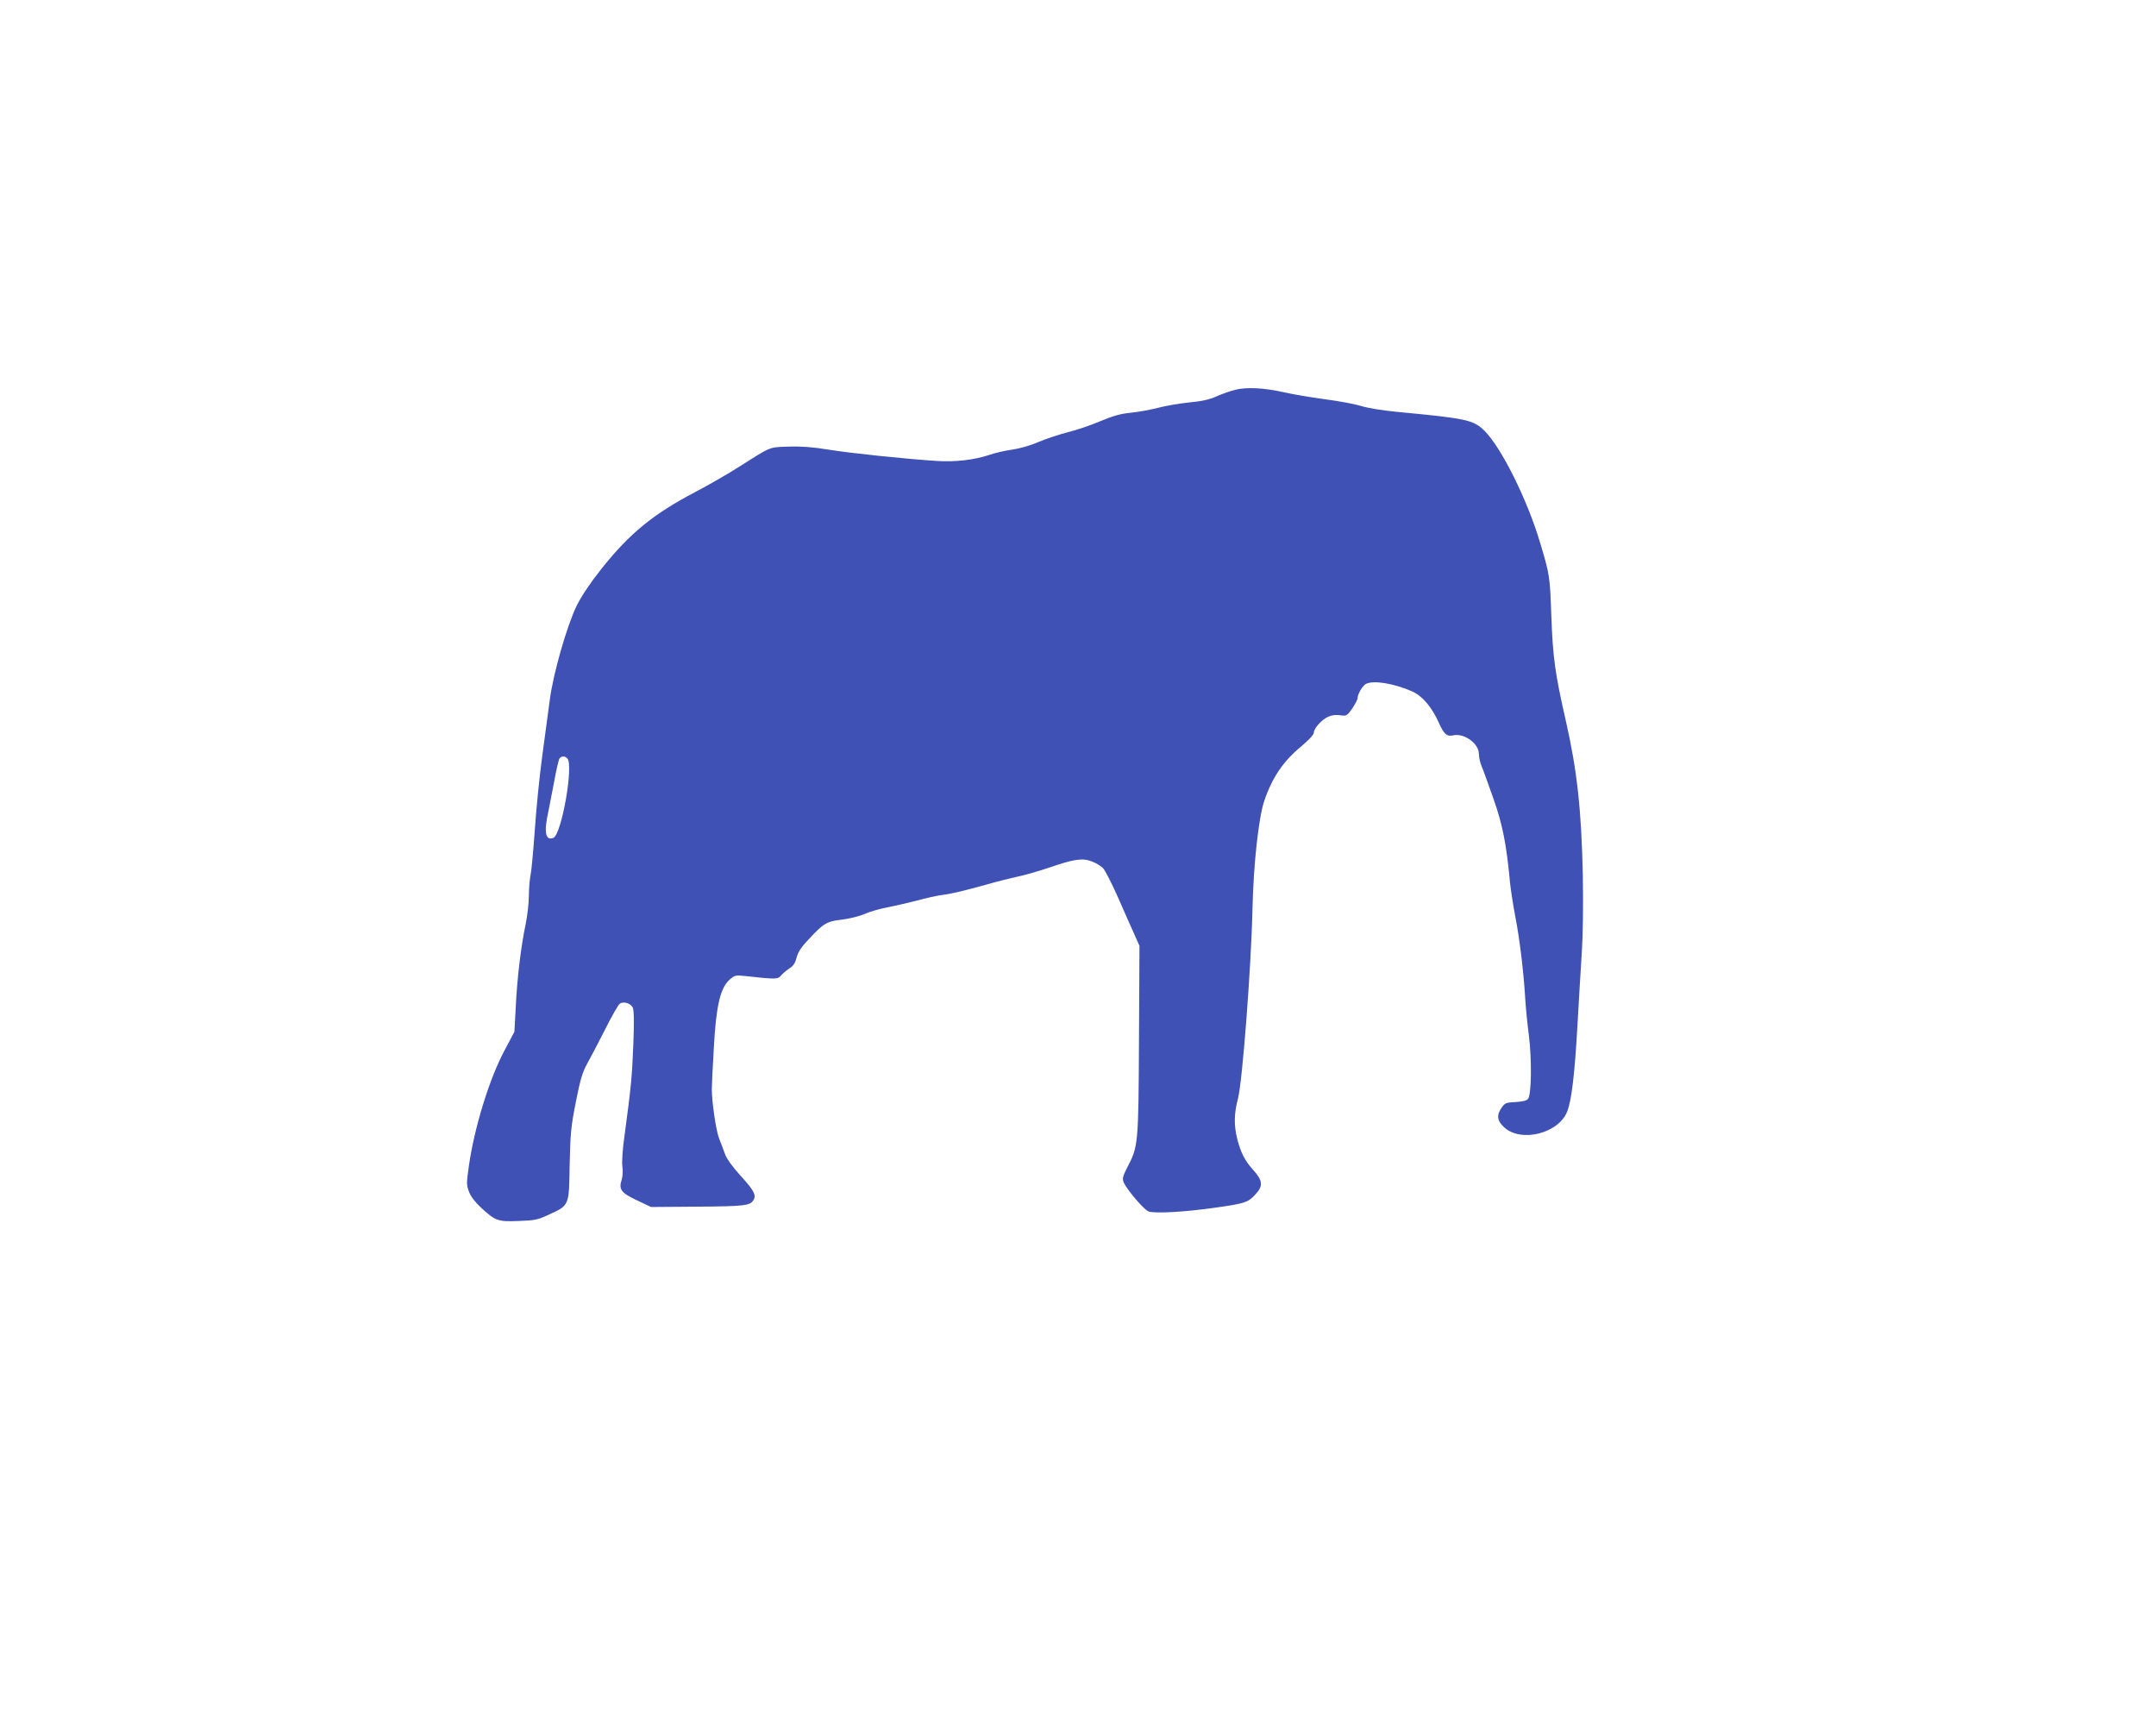 <?xml version="1.0" standalone="no"?>
<!DOCTYPE svg PUBLIC "-//W3C//DTD SVG 20010904//EN"
 "http://www.w3.org/TR/2001/REC-SVG-20010904/DTD/svg10.dtd">
<svg version="1.0" xmlns="http://www.w3.org/2000/svg"
 width="1280pt" height="1024pt" viewBox="0 0 1280 1024"
 preserveAspectRatio="xMidYMid meet">
<g transform="translate(0,1024) scale(0.1,-0.1)"
fill="#3f51b5" stroke="none">
<path d="M7333 7926 c-29 -7 -79 -25 -111 -39 -41 -19 -87 -29 -162 -36 -58
-6 -141 -20 -185 -32 -44 -11 -117 -25 -162 -29 -61 -6 -106 -19 -180 -50 -54
-23 -140 -53 -191 -65 -51 -13 -129 -39 -175 -58 -47 -21 -114 -40 -157 -46
-41 -6 -101 -19 -132 -30 -90 -31 -209 -45 -321 -37 -184 12 -511 46 -639 67
-91 15 -158 20 -235 18 -120 -5 -98 5 -295 -120 -64 -41 -181 -108 -259 -149
-248 -130 -389 -244 -557 -455 -67 -84 -119 -162 -148 -220 -58 -119 -140
-404 -160 -560 -9 -66 -29 -217 -45 -335 -16 -118 -36 -316 -44 -439 -9 -124
-20 -243 -25 -265 -5 -23 -10 -77 -10 -121 0 -45 -9 -121 -19 -170 -27 -127
-51 -320 -59 -493 l-8 -147 -61 -115 c-88 -166 -176 -451 -209 -679 -15 -105
-15 -116 1 -157 10 -27 37 -62 72 -94 85 -78 99 -83 222 -78 95 3 114 7 178
37 124 57 121 50 125 296 4 187 8 228 37 375 25 127 40 178 64 220 17 30 65
122 107 204 41 83 82 154 91 159 23 14 64 1 76 -25 7 -15 8 -90 3 -218 -8
-192 -12 -242 -51 -532 -13 -89 -18 -165 -14 -192 4 -26 2 -59 -4 -79 -19 -57
-4 -78 90 -122 l84 -40 277 2 c274 2 310 6 330 37 20 29 5 59 -72 143 -51 56
-86 104 -96 133 -9 25 -24 65 -34 90 -19 45 -44 220 -44 295 0 22 5 132 12
245 13 246 38 355 93 404 30 27 36 28 93 22 183 -20 193 -20 213 3 10 12 32
31 49 42 23 14 35 31 43 64 8 32 28 63 73 110 88 95 107 106 197 116 43 5 103
20 133 33 31 14 93 32 138 40 45 9 124 27 174 40 50 14 114 28 141 32 64 8
131 24 275 64 63 18 147 39 185 47 39 8 122 32 185 53 148 51 197 58 253 36
24 -9 54 -27 66 -40 12 -13 52 -91 88 -172 36 -82 79 -180 97 -219 l31 -70 -3
-560 c-3 -620 -4 -631 -71 -758 -24 -47 -28 -62 -21 -83 16 -41 120 -164 148
-175 35 -14 216 -4 397 22 171 24 193 31 232 72 55 57 53 86 -13 159 -43 48
-69 99 -88 175 -21 81 -20 152 4 243 26 98 79 790 86 1130 6 259 36 536 70
636 46 137 113 236 219 323 44 37 75 70 75 81 0 27 49 80 87 96 20 9 48 12 70
8 36 -5 40 -4 71 40 17 26 32 53 32 62 0 24 29 72 49 84 45 23 164 4 274 -44
63 -28 118 -94 160 -188 30 -67 47 -82 86 -73 64 14 151 -49 151 -110 0 -20 7
-52 16 -73 9 -20 40 -107 70 -192 55 -155 78 -274 99 -500 4 -41 18 -131 31
-200 26 -133 49 -322 59 -485 3 -55 13 -155 22 -223 18 -144 15 -350 -5 -375
-9 -11 -34 -17 -75 -19 -57 -3 -63 -5 -85 -38 -28 -42 -23 -74 18 -112 100
-92 322 -37 374 93 26 65 45 222 61 509 8 146 20 342 26 435 7 106 9 279 6
460 -8 386 -34 623 -101 917 -64 280 -77 377 -86 623 -8 236 -10 245 -67 435
-77 258 -231 565 -330 663 -67 65 -106 73 -518 112 -86 8 -177 23 -214 35 -35
11 -131 29 -215 40 -83 11 -194 30 -246 42 -118 26 -219 31 -287 14z m-3965
-2188 c39 -39 -34 -453 -83 -472 -47 -18 -57 34 -29 159 8 39 24 122 36 185
11 63 25 121 30 128 13 15 31 15 46 0z"/>
</g>
</svg>
